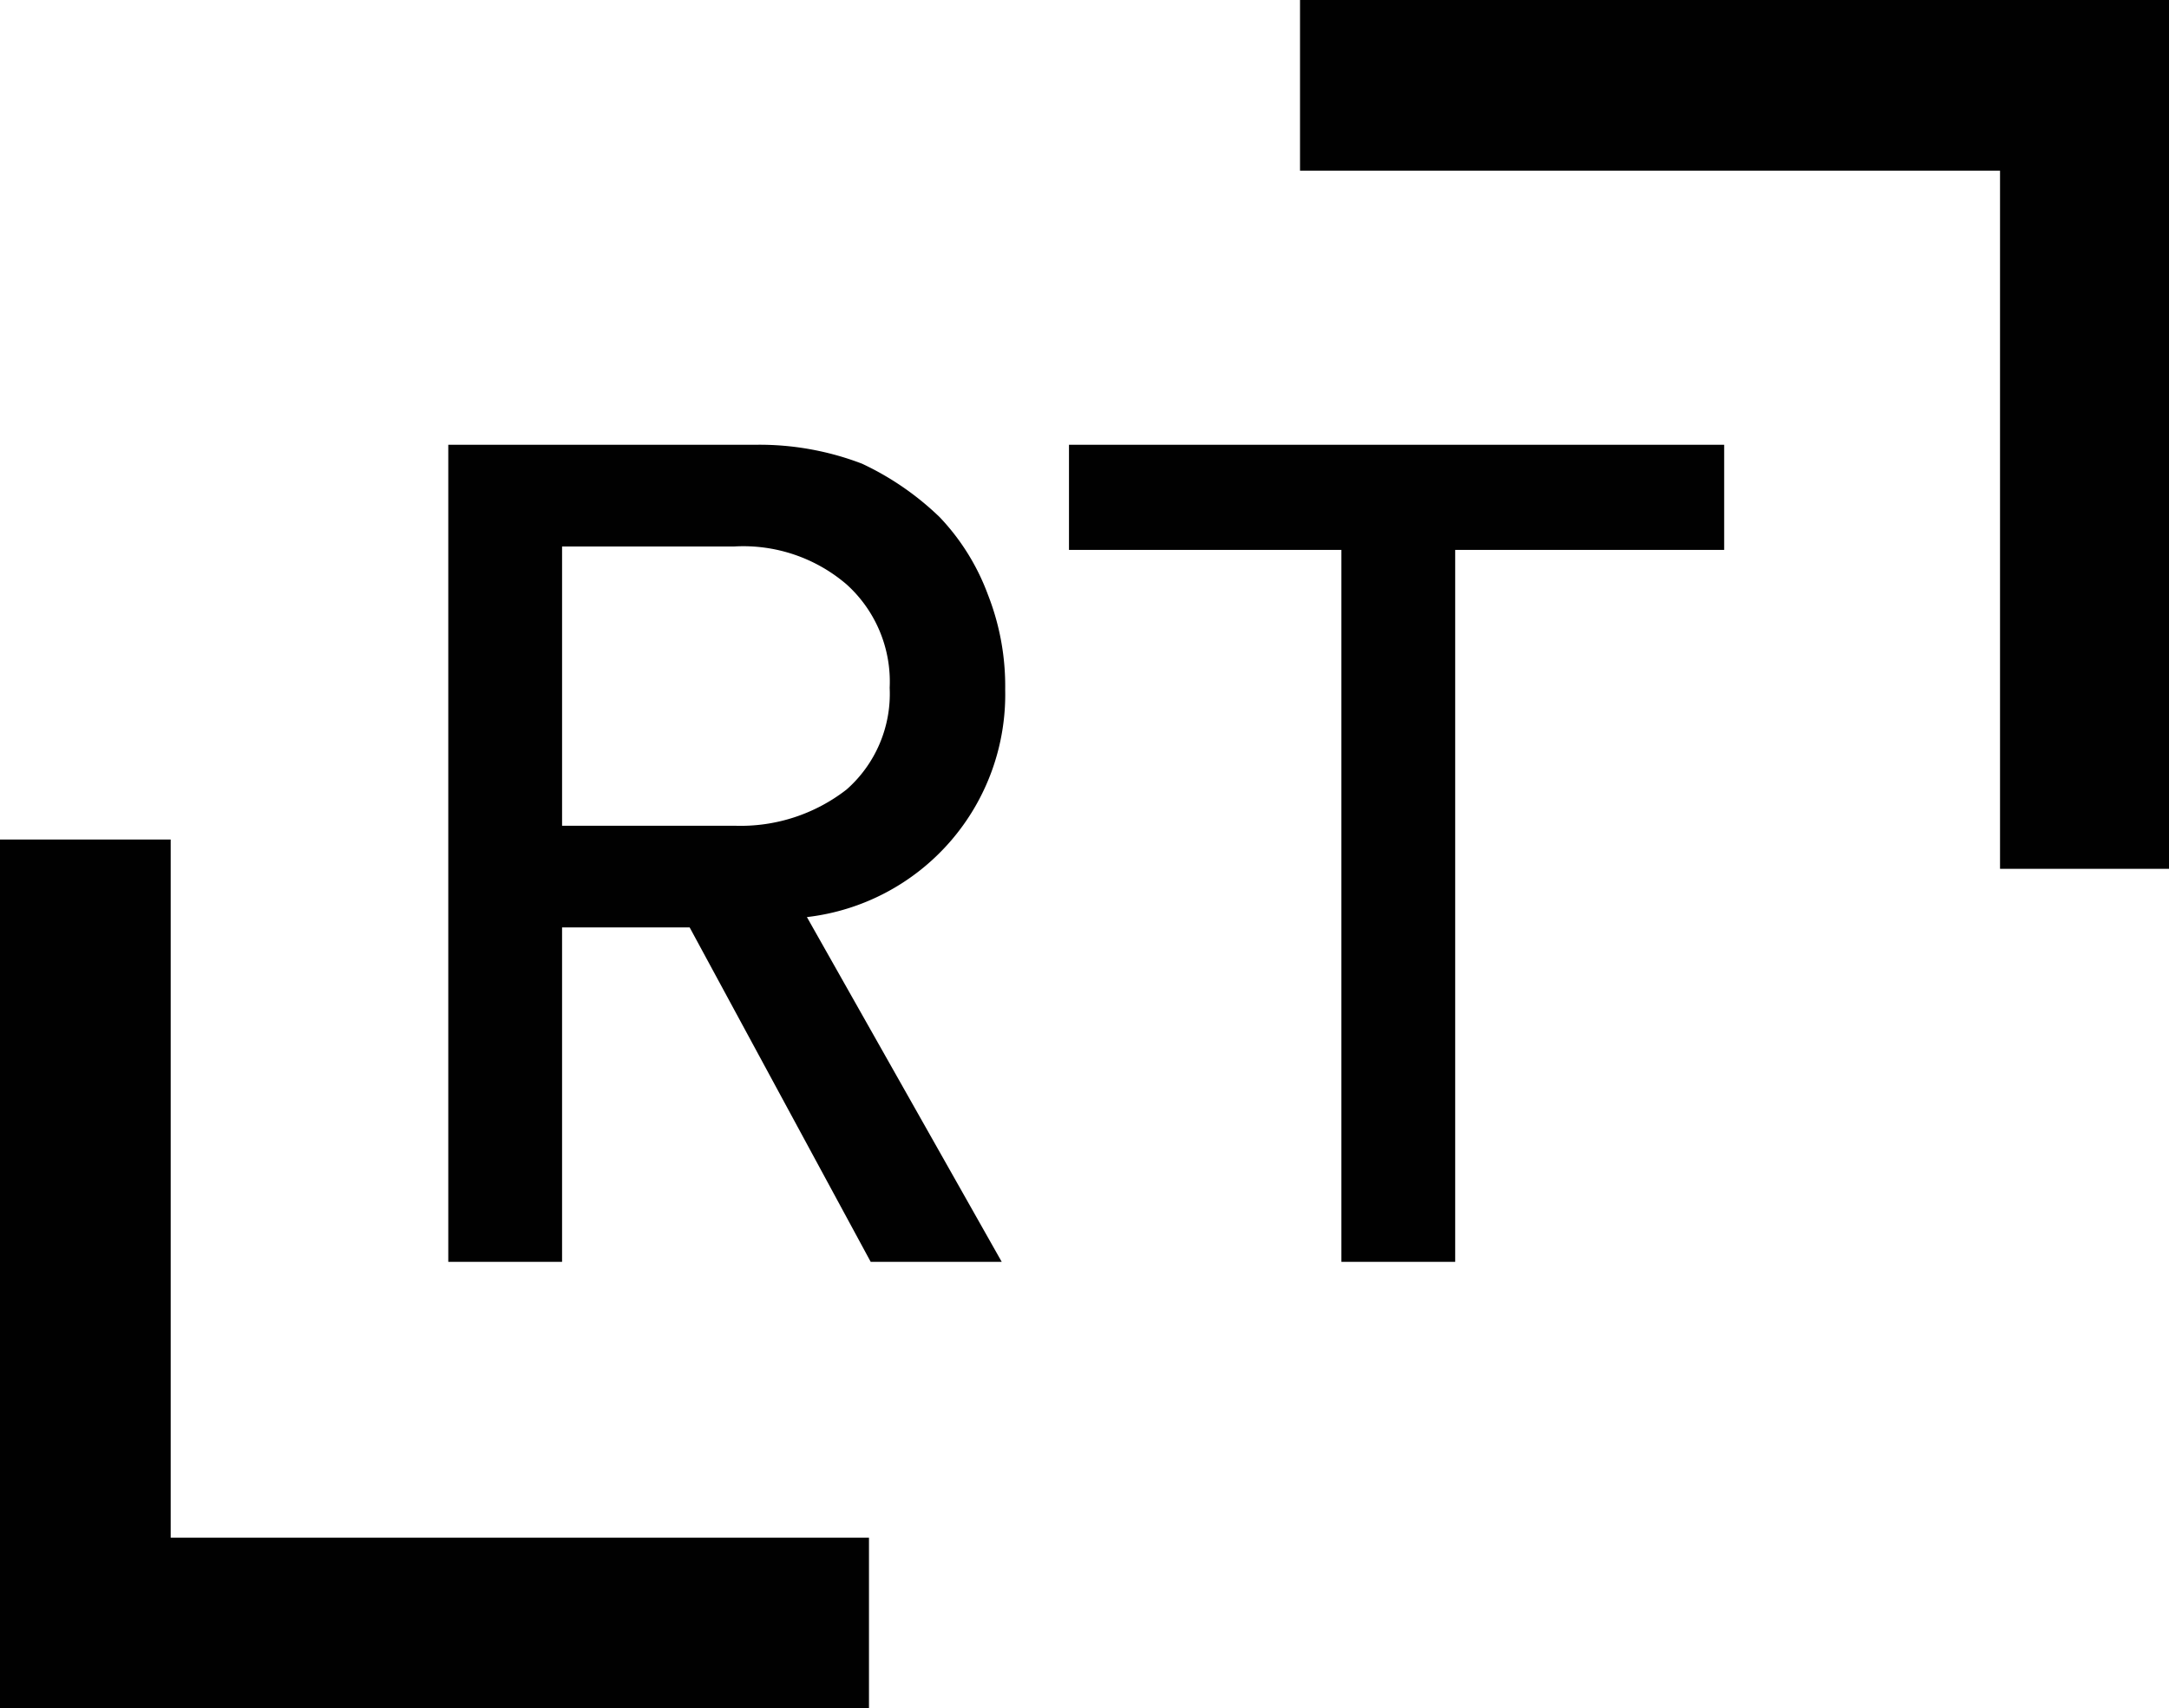<svg xmlns="http://www.w3.org/2000/svg" viewBox="0 0 12.58 9.91"><defs><style>.a{fill:#010101;}</style></defs><title>bkt-rt</title><path class="a" d="M5.05,7.32h.76l-1.13-2A1.3,1.3,0,0,0,5.83,4a1.45,1.45,0,0,0-.1-.55A1.31,1.31,0,0,0,5.45,3,1.66,1.66,0,0,0,5,2.69a1.66,1.66,0,0,0-.61-.11H2.6V7.32h.66V5.38H4ZM3.26,4.79V3.17h1a.92.92,0,0,1,.65.22.76.76,0,0,1,.25.6.74.74,0,0,1-.25.59,1,1,0,0,1-.65.21ZM10,3.19V2.58H6.2v.61H7.78V7.32h.66V3.19Z"/><polygon class="a" points="5.04 9.91 0 9.91 0 4.87 0.99 4.87 0.99 8.92 5.04 8.92 5.04 9.91"/><polygon class="a" points="12.59 5.04 11.6 5.04 11.6 0.99 7.54 0.99 7.54 0 12.59 0 12.59 5.04"/></svg>
